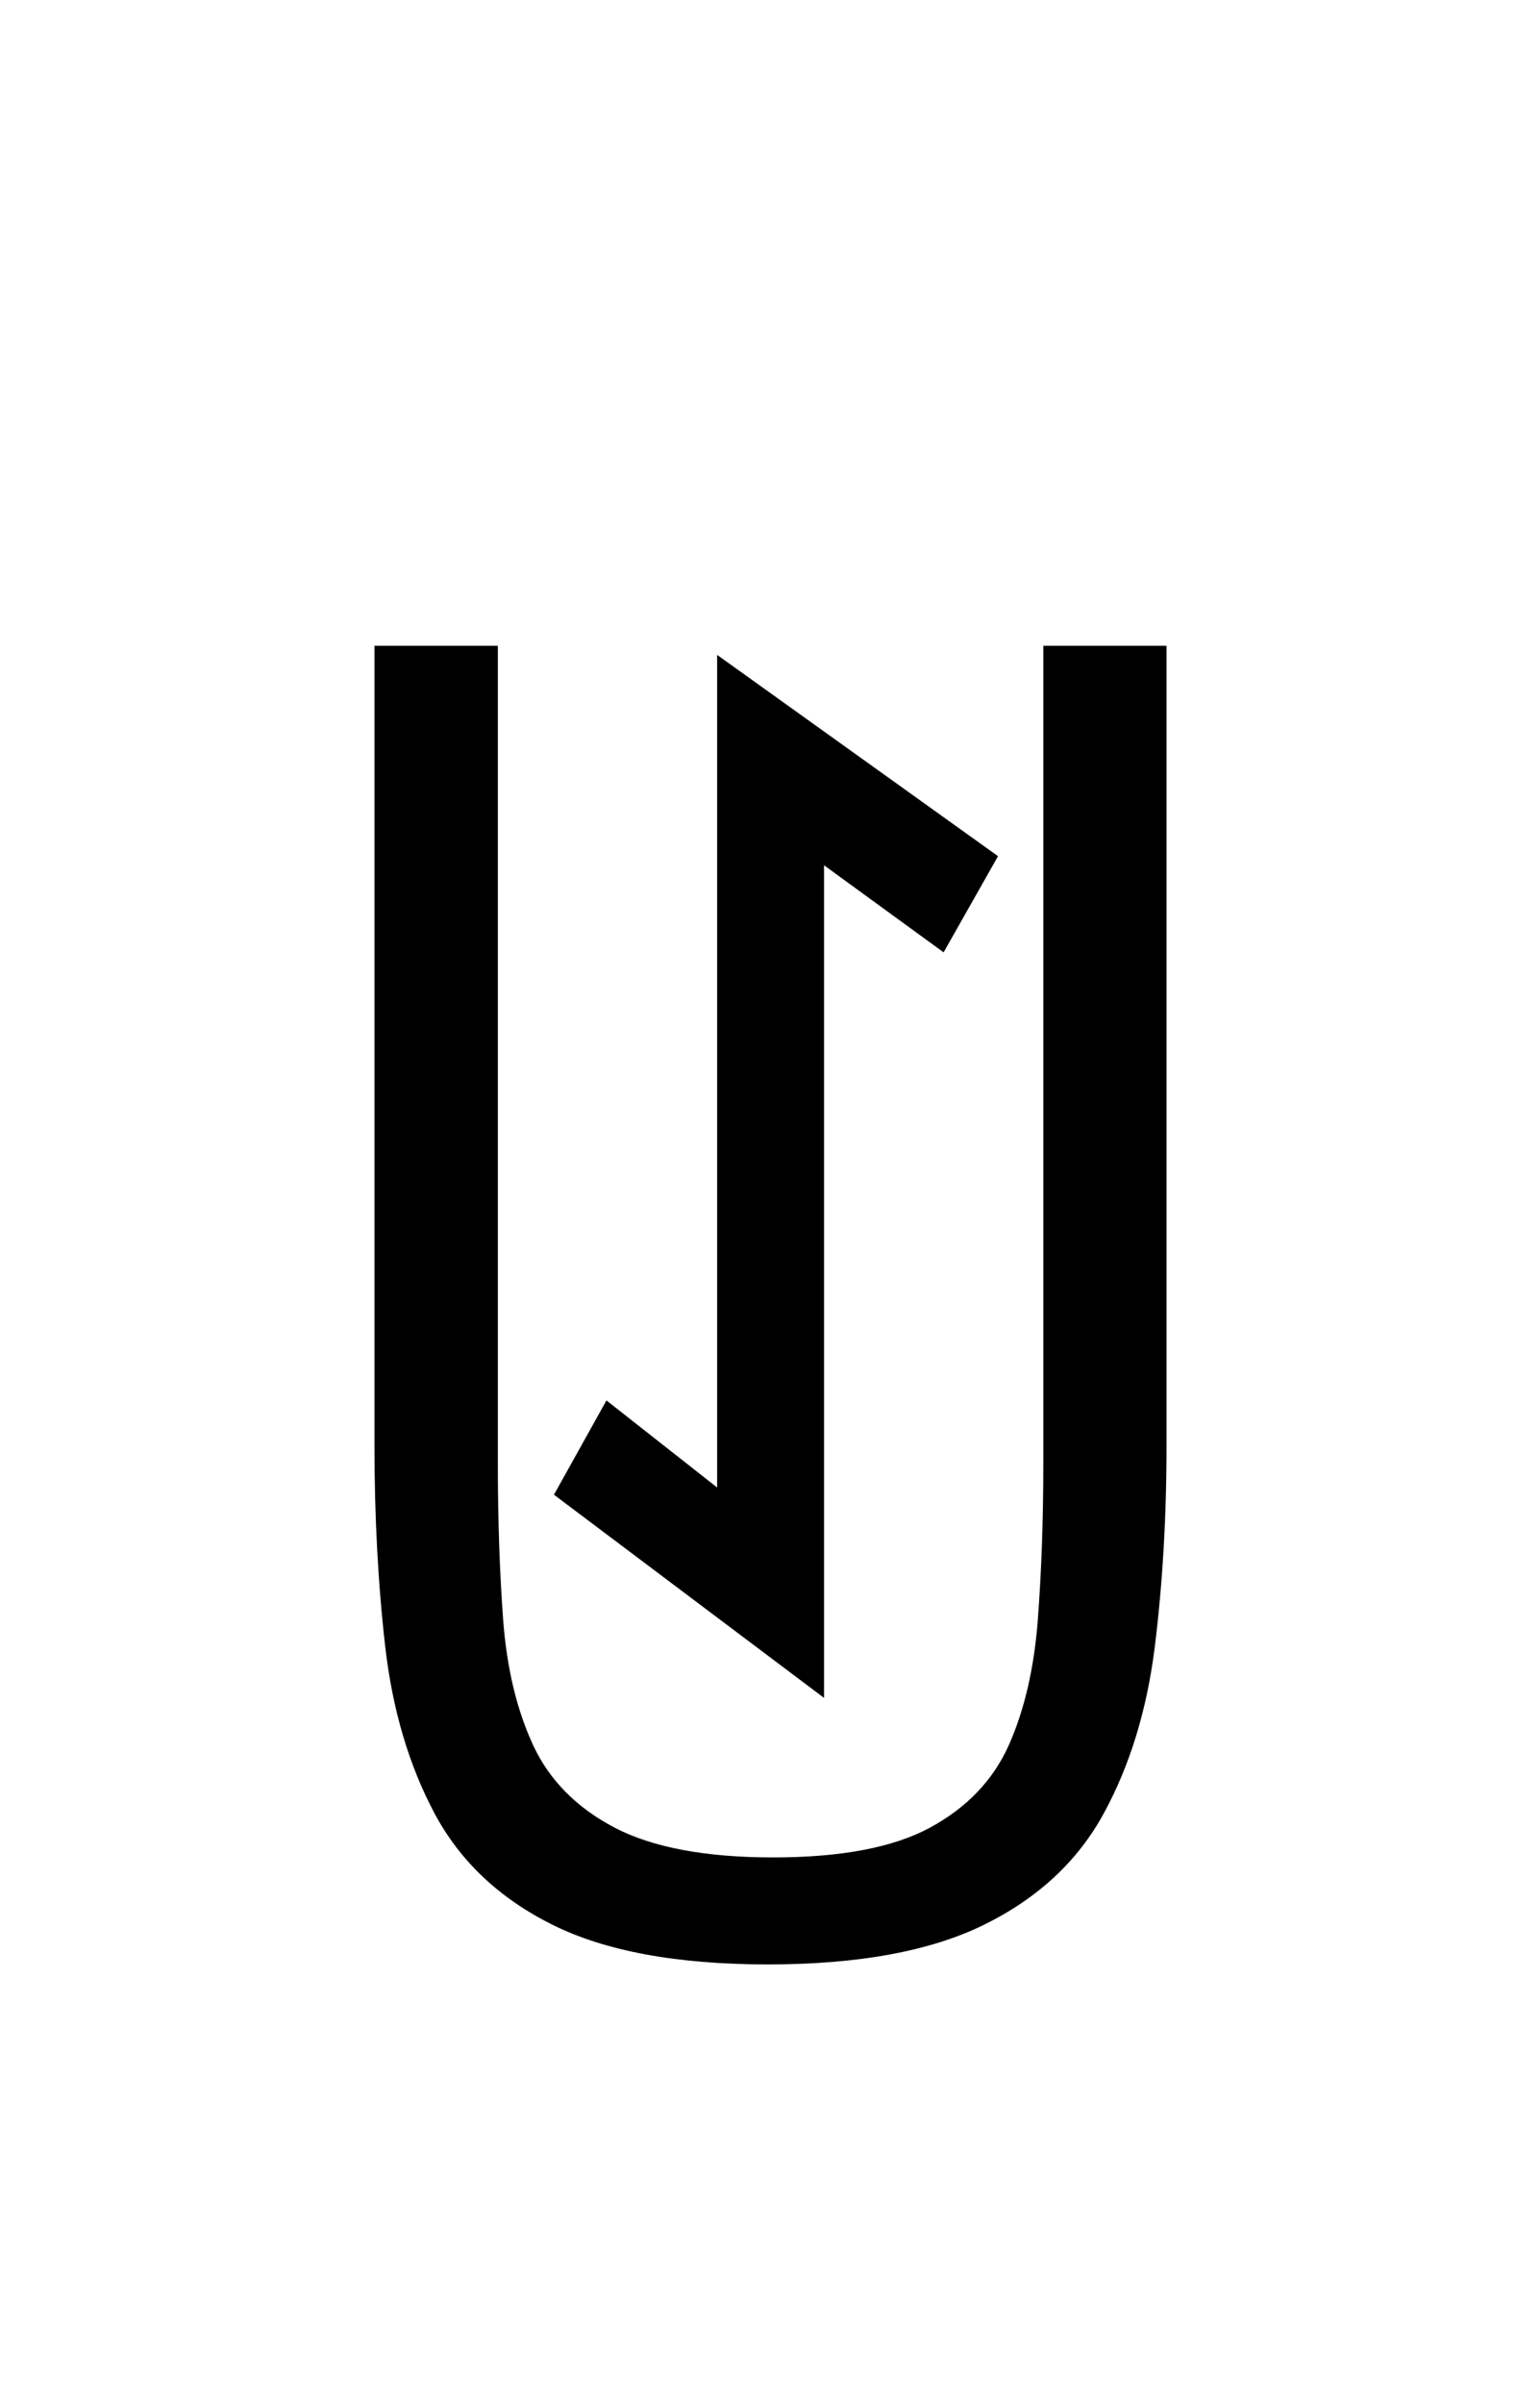<?xml version="1.0" encoding="UTF-8"?>
<svg xmlns="http://www.w3.org/2000/svg" xmlns:xlink="http://www.w3.org/1999/xlink" width="126.96pt" height="198pt" viewBox="0 0 126.96 198" version="1.1">
<defs>
<g>
<symbol overflow="visible" id="glyph0-0">
<path style="stroke:none;" d=""/>
</symbol>
<symbol overflow="visible" id="glyph0-1">
<path style="stroke:none;" d="M 45.562 1.938 C 38.094 1.938 32.164 0.844 27.781 -1.344 C 23.406 -3.531 20.172 -6.594 18.078 -10.531 C 15.984 -14.469 14.633 -19.023 14.031 -24.203 C 13.438 -29.379 13.141 -34.906 13.141 -40.781 L 13.141 -106.672 L 23.312 -106.672 L 23.312 -39.297 C 23.312 -34.711 23.457 -30.426 23.75 -26.438 C 24.051 -22.457 24.875 -19.02 26.219 -16.125 C 27.562 -13.238 29.801 -10.973 32.938 -9.328 C 36.082 -7.691 40.441 -6.875 46.016 -6.875 C 51.598 -6.875 55.906 -7.691 58.938 -9.328 C 61.977 -10.973 64.145 -13.238 65.438 -16.125 C 66.727 -19.02 67.523 -22.457 67.828 -26.438 C 68.129 -30.426 68.281 -34.711 68.281 -39.297 L 68.281 -106.672 L 78.438 -106.672 L 78.438 -40.781 C 78.438 -34.906 78.113 -29.379 77.469 -24.203 C 76.82 -19.023 75.426 -14.469 73.281 -10.531 C 71.145 -6.594 67.859 -3.531 63.422 -1.344 C 58.992 0.844 53.039 1.938 45.562 1.938 Z M 50.203 -20.016 L 27.938 -36.75 L 32.266 -44.516 L 41.391 -37.344 L 41.391 -105.922 L 64.547 -89.344 L 60.062 -81.422 L 50.203 -88.594 Z M 50.203 -20.016 "/>
</symbol>
</g>
</defs>
<g id="surface5066">
<g clip-path="url(#clip1)" clip-rule="nonzero">
<rect x="0" y="0" width="126.96" height="198" style="fill:rgb(100%,100%,100%);fill-opacity:0;stroke:none;"/>
</g>
<g style="fill:rgb(0%,0%,0%);fill-opacity:1;">
  <use xlink:href="#glyph0-1" x="17.731" y="159.863"/>
</g>
</g>
</svg>
